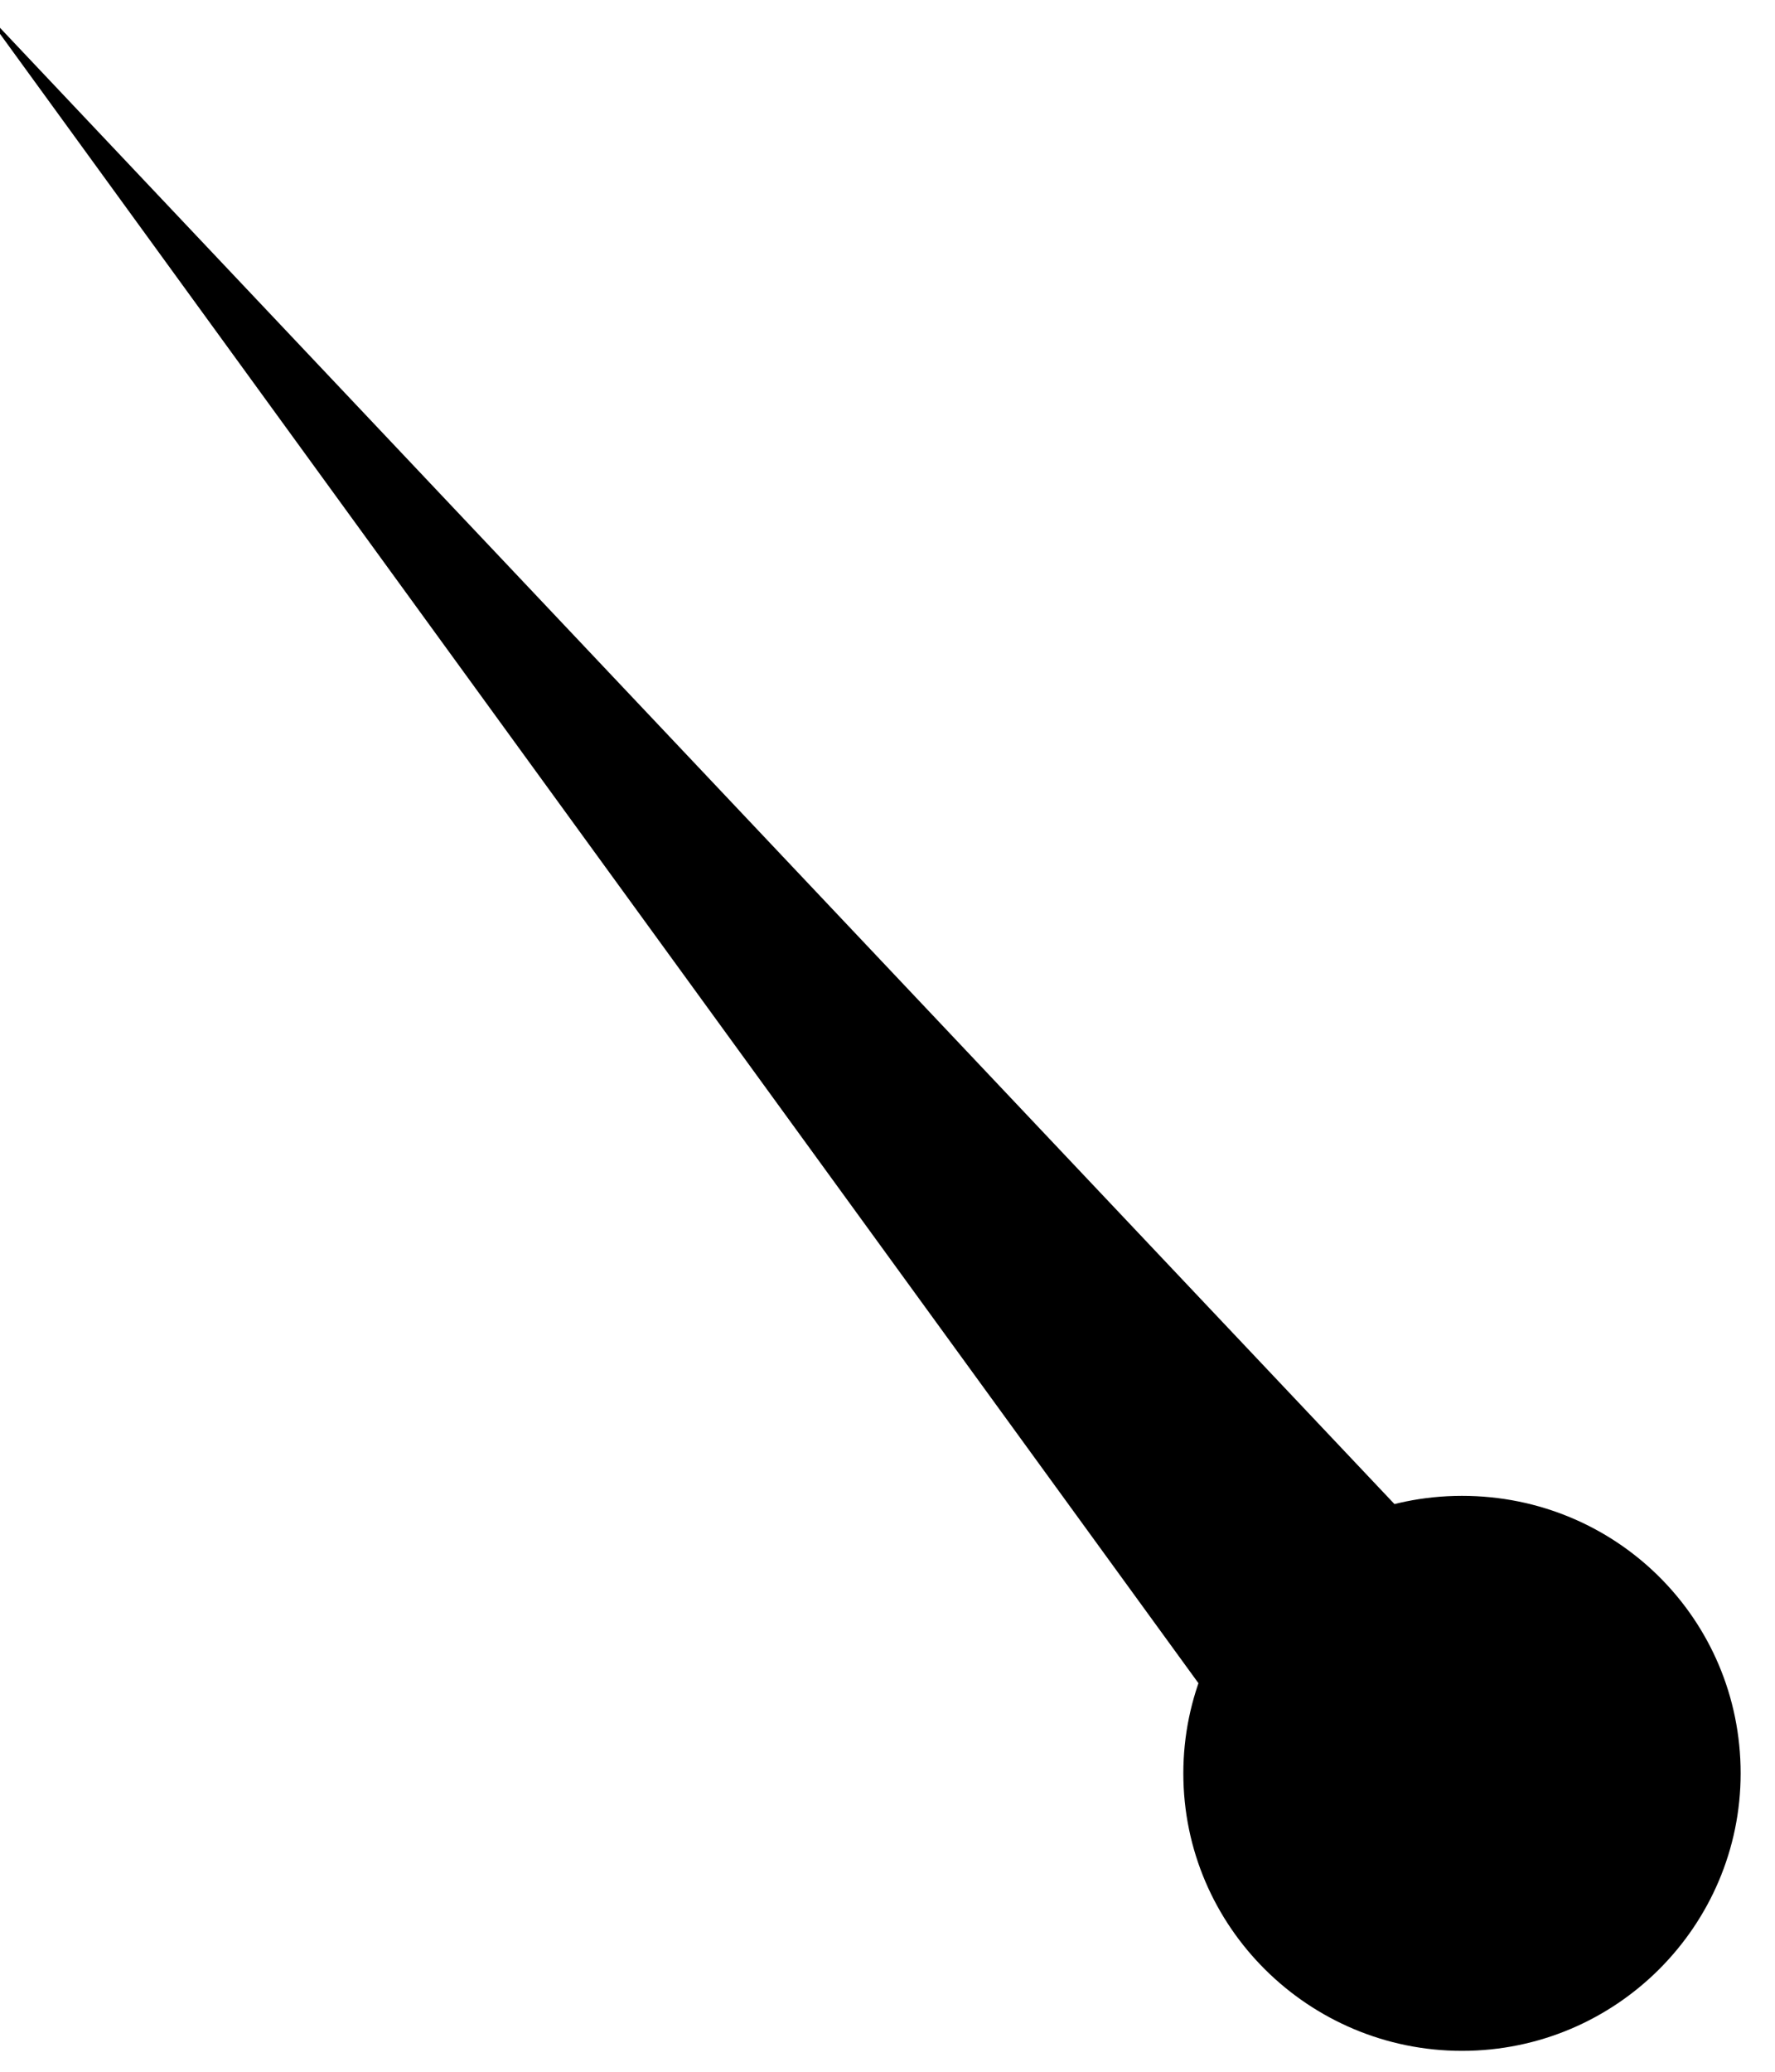<?xml version="1.0" encoding="utf-8"?>
<!-- Generator: Adobe Illustrator 19.0.0, SVG Export Plug-In . SVG Version: 6.00 Build 0)  -->
<svg version="1.1" id="Layer_1" xmlns="http://www.w3.org/2000/svg" xmlns:xlink="http://www.w3.org/1999/xlink" x="0px" y="0px" viewBox="2117 342 93 109" style="enable-background:new 2116.7 342.5 93.3 109;" xml:space="preserve" width="300px" height="350px" preserveAspectRatio="none">
<g>
	<g>
		<g>
			<polygon points="2116,342.4 2182.5,434.3 2193.7,425 			"/>
		</g>
		<g>
			<path d="M2208.2,435.3c0,8-6.5,14.6-14.6,14.6c-8,0-14.6-6.5-14.6-14.6c0-8,6.5-14.6,14.6-14.6
				C2201.7,420.7,2208.2,427.2,2208.2,435.3"/>
		</g>
	</g>
</g>
</svg>
